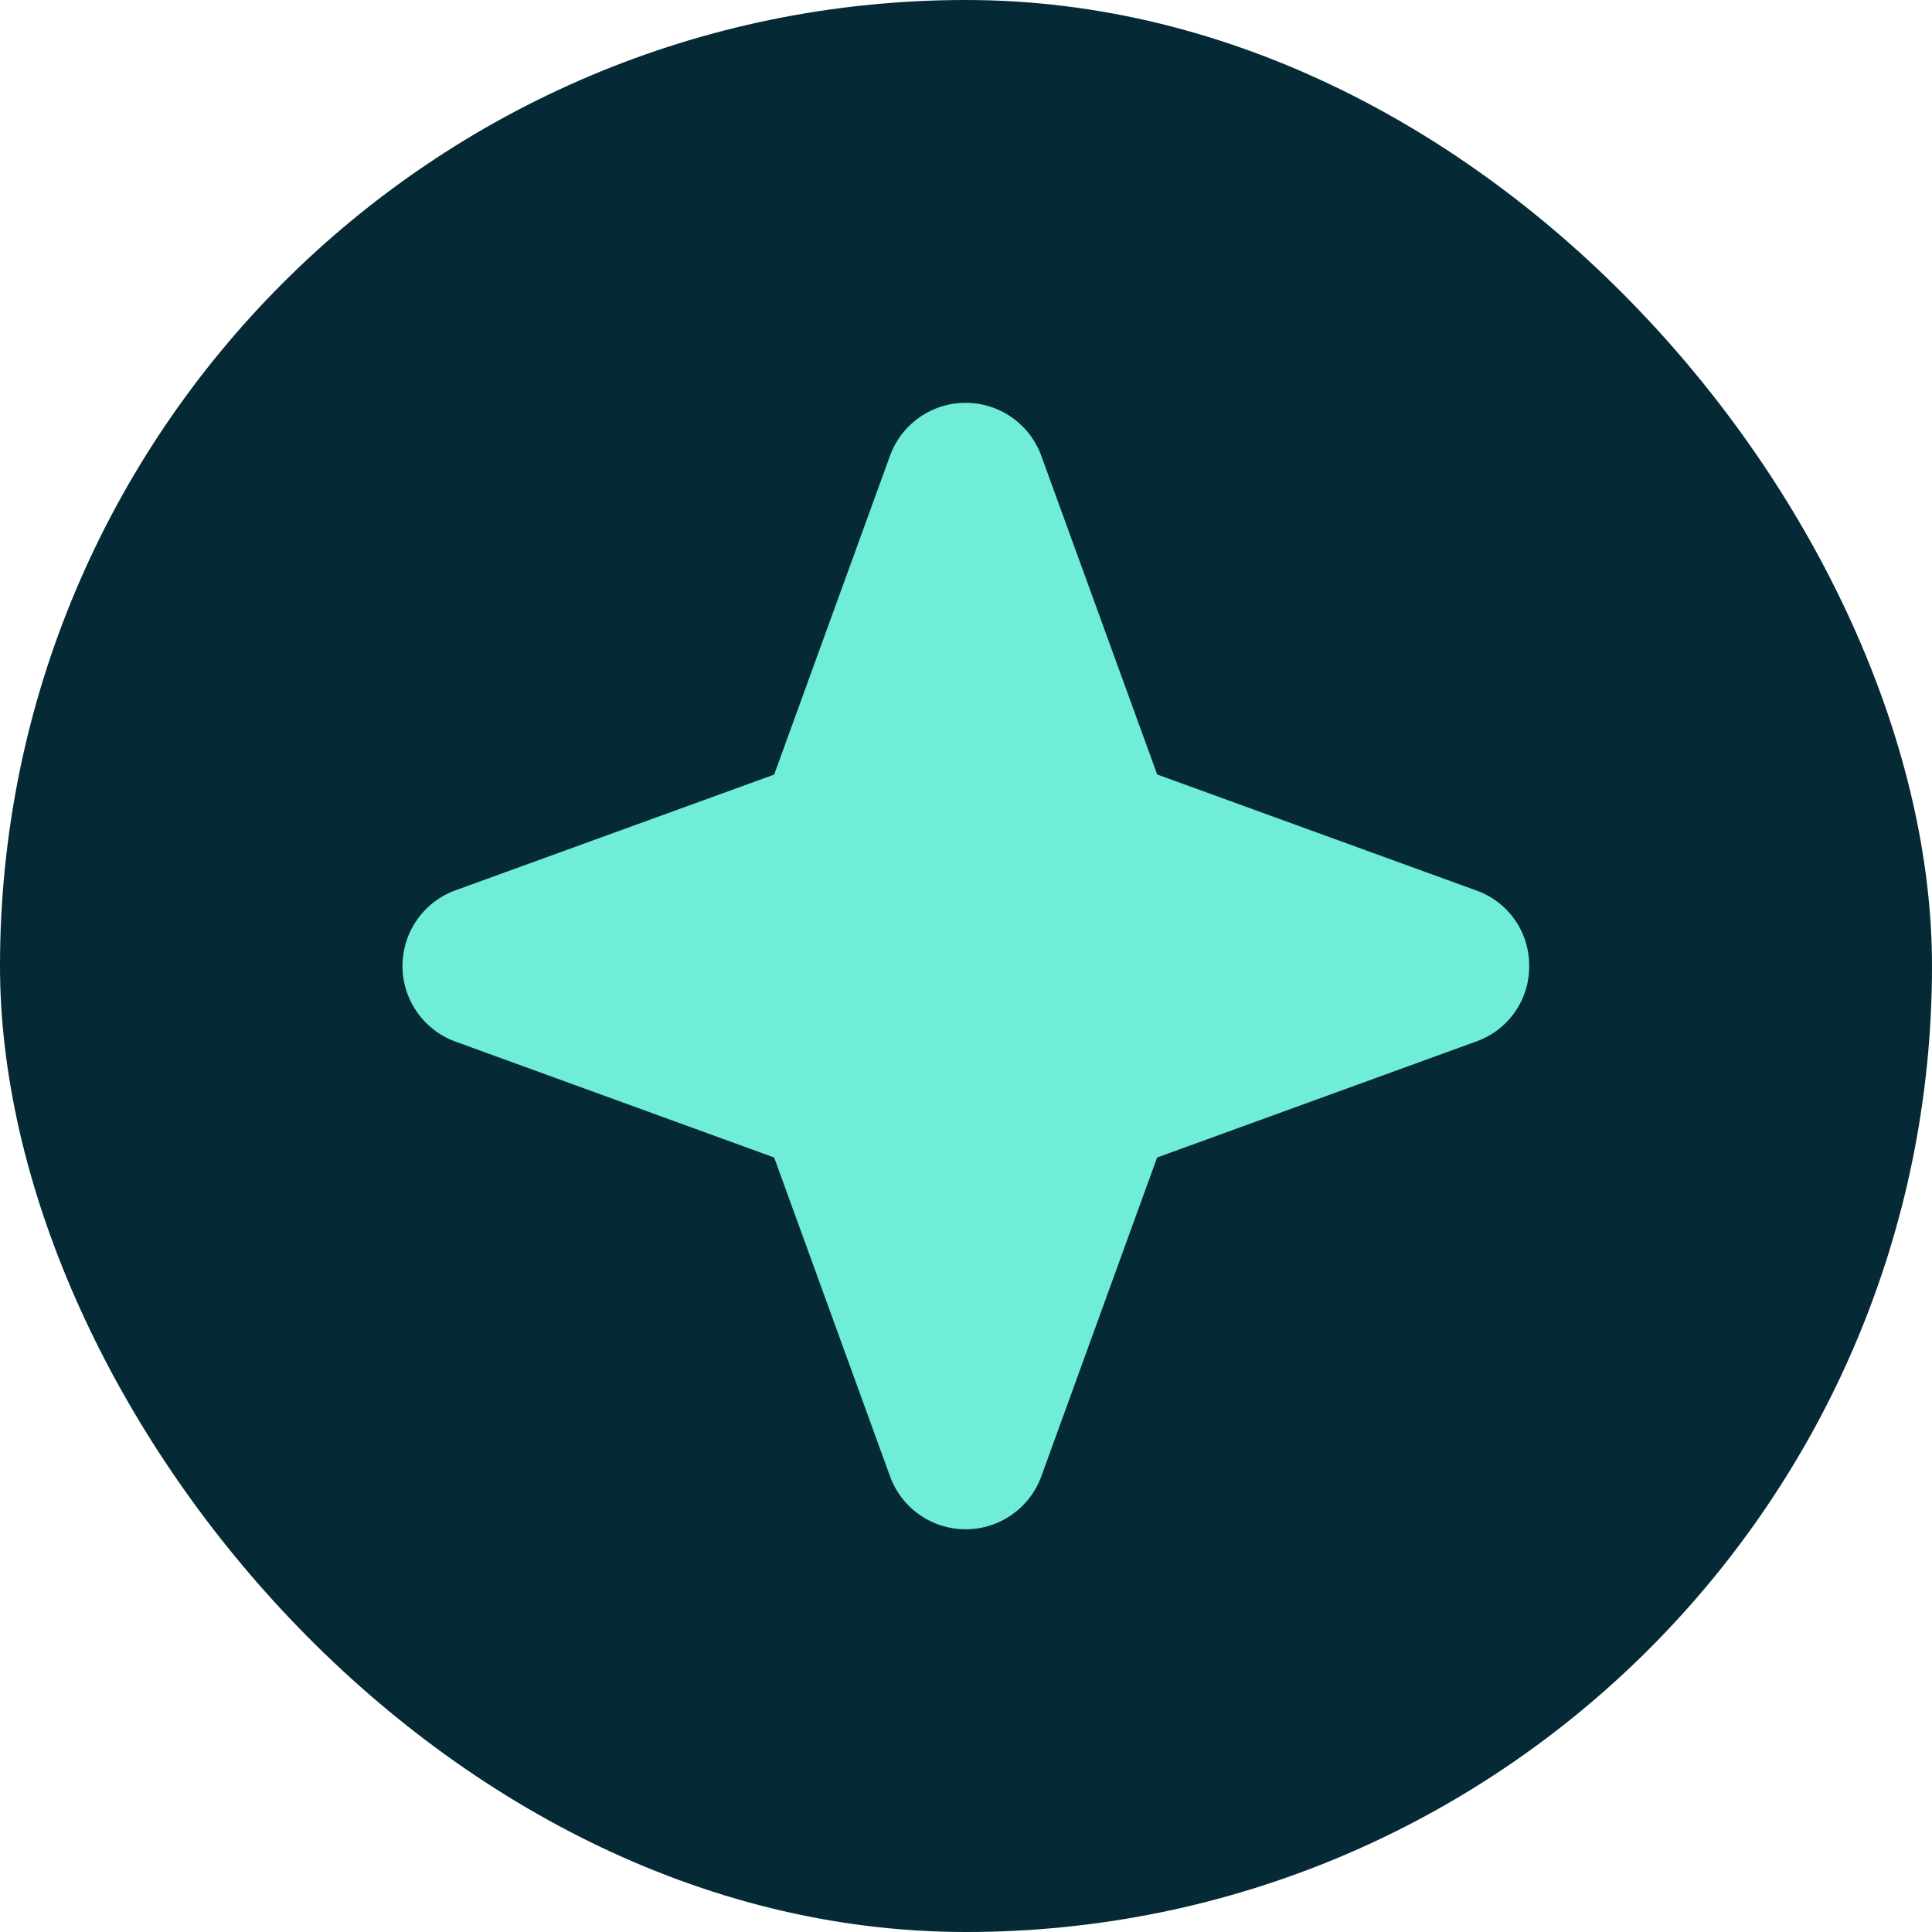<svg xmlns="http://www.w3.org/2000/svg" width="24" height="24" fill="none"><rect width="24" height="24" fill="#052A35" rx="12"/><path fill="#6FEDD7" d="M18.996 12a.987.987 0 0 1-.656.937l-3.966 1.442-1.44 3.965a1 1 0 0 1-1.876 0l-1.441-3.965-3.965-1.442a1 1 0 0 1 0-1.875l3.965-1.44 1.441-3.966a1 1 0 0 1 1.875 0l1.442 3.965 3.965 1.441a.987.987 0 0 1 .656.938Z"/></svg>
